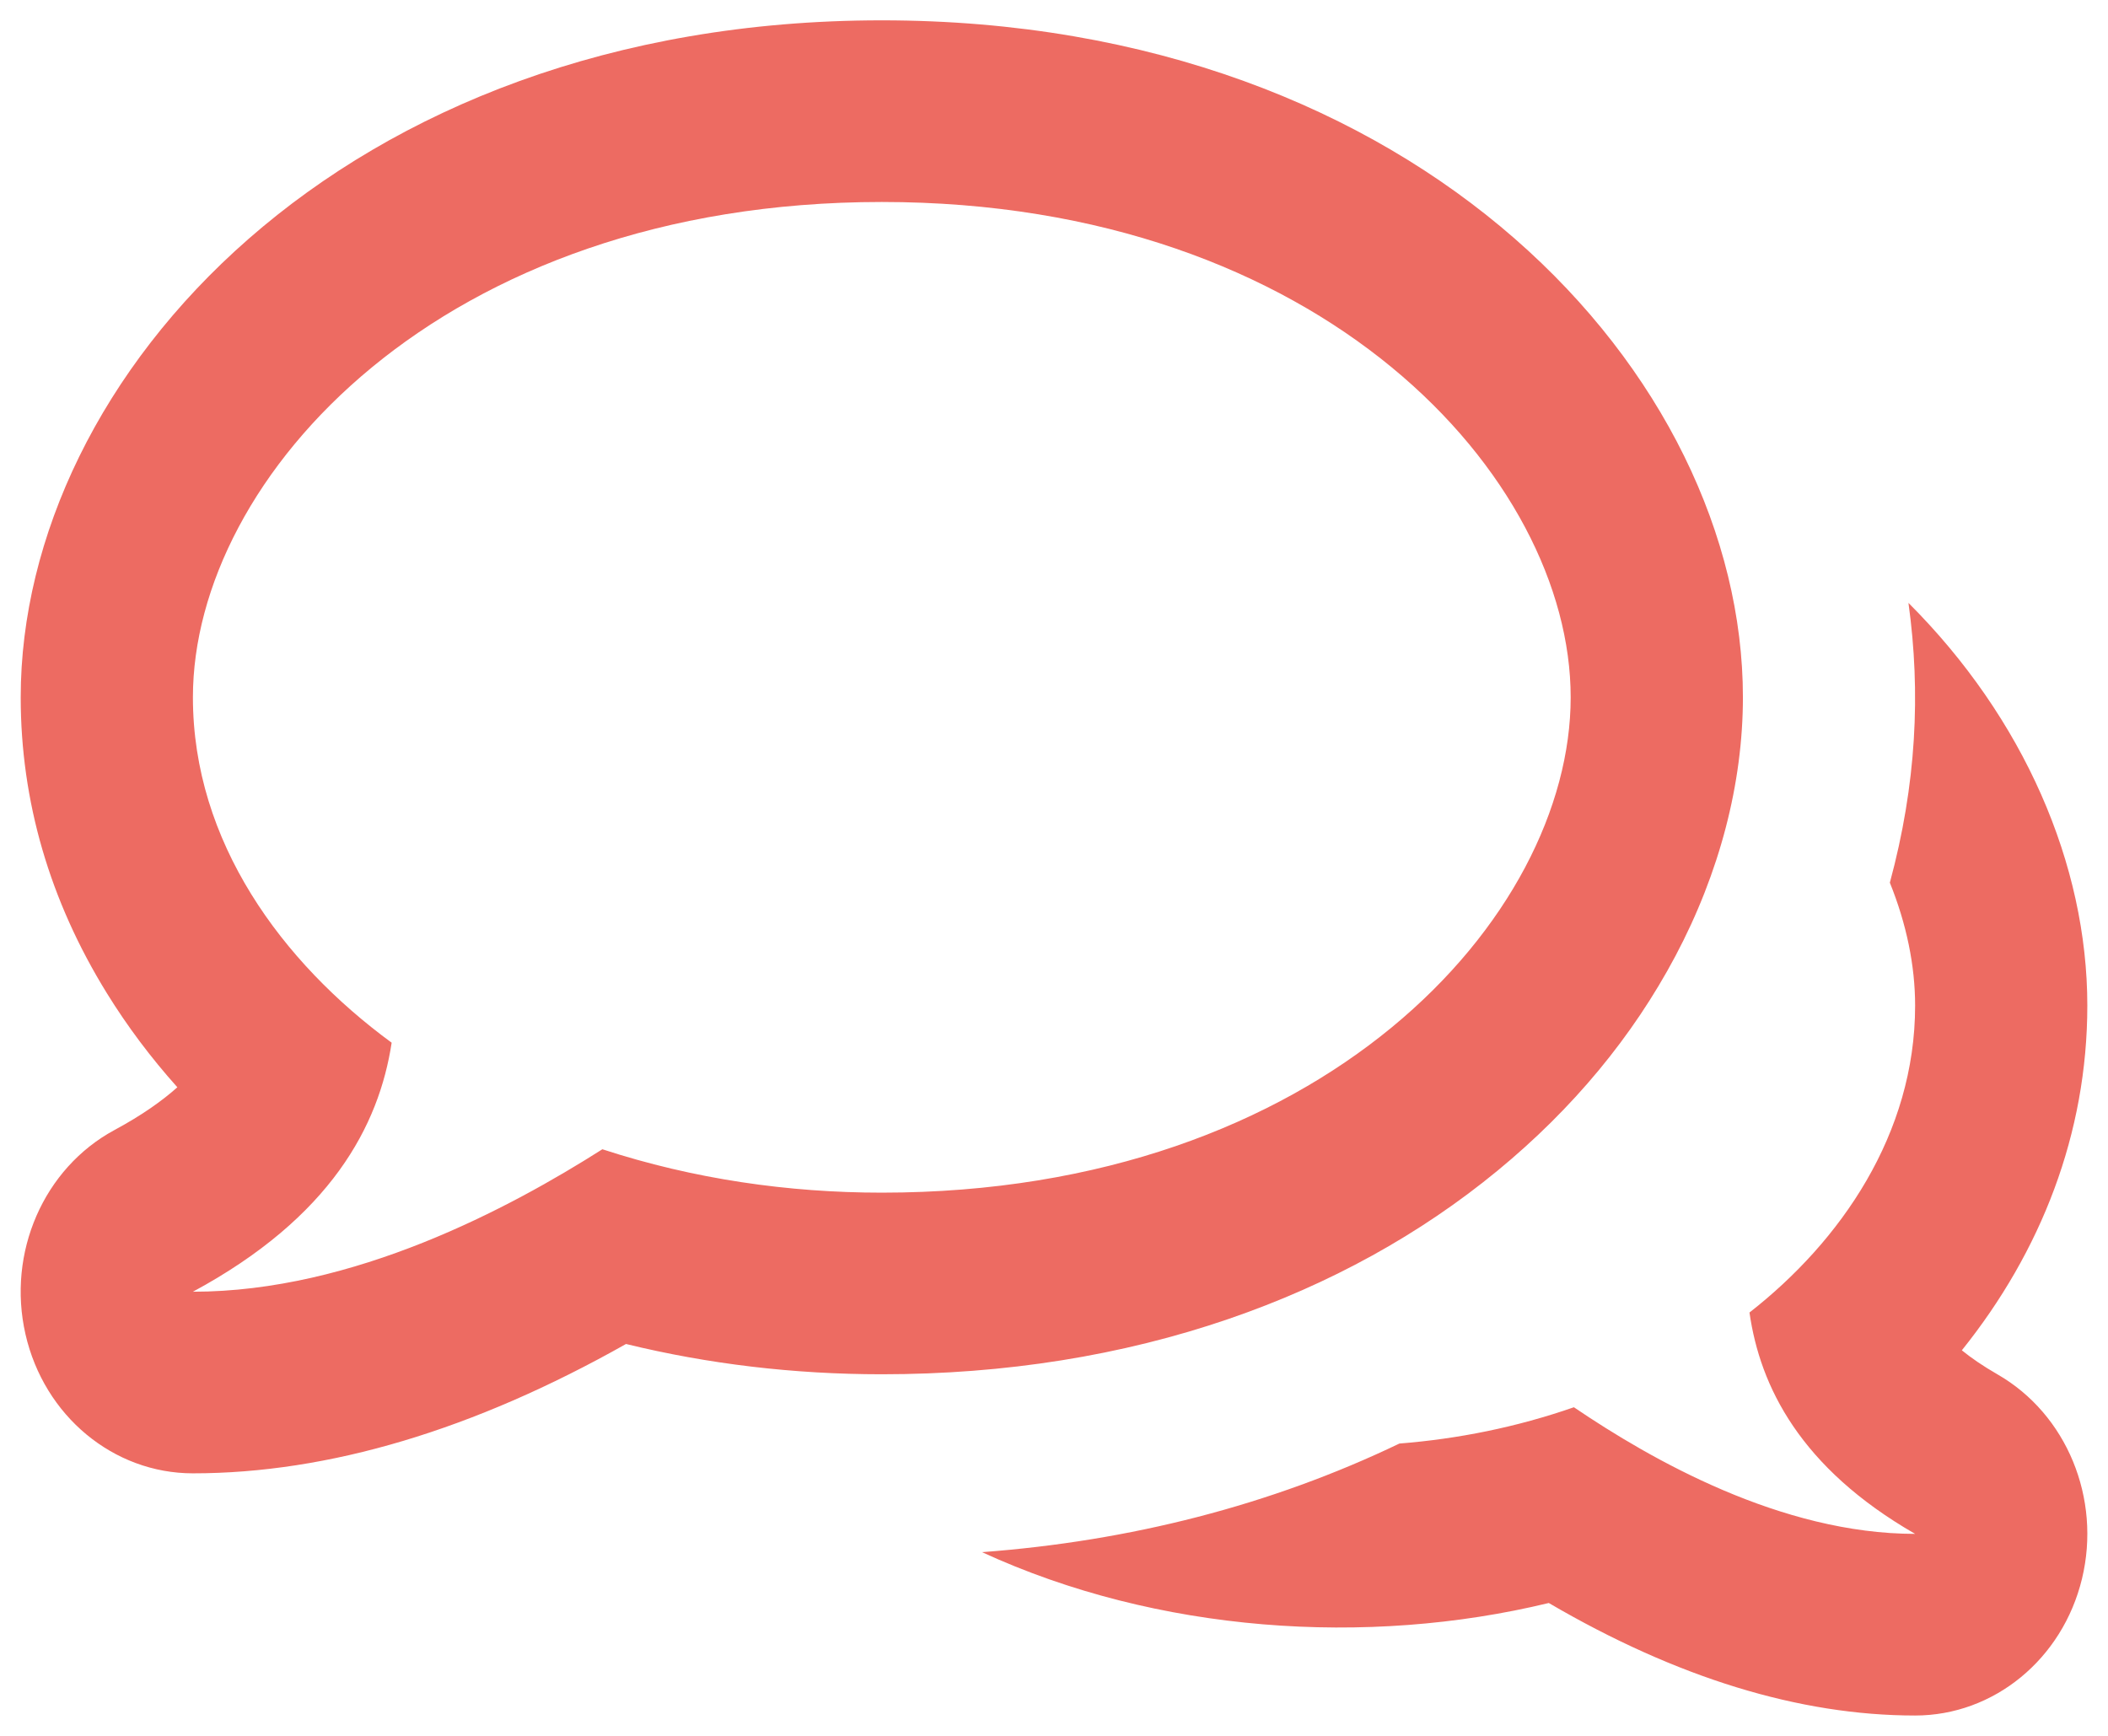 <?xml version="1.0" encoding="UTF-8"?>
<svg width="68px" height="56px" viewBox="0 0 68 56" version="1.1" xmlns="http://www.w3.org/2000/svg" xmlns:xlink="http://www.w3.org/1999/xlink">
    <!-- Generator: Sketch 51.2 (57519) - http://www.bohemiancoding.com/sketch -->
    <title>thumbs-up copy 4</title>
    <desc>Created with Sketch.</desc>
    <defs></defs>
    <g id="Welcome" stroke="none" stroke-width="1" fill="none" fill-rule="evenodd">
        <g id="praxreviews_bewertung-generieren" transform="translate(-971, -2234)" fill="#ED6B62">
            <g id="vorteile" transform="translate(0, 2032)">
                <g id="comments-copy" transform="translate(955, 180)">
                    <g id="Group" transform="translate(16.667, 18.75)">
                        <g fill-rule="nonzero" id="Shape">
                            <path d="M66.494,54.182 C65.866,56.777 63.65,58.594 61.111,58.594 C57.378,58.594 53.413,57.374 49.294,54.964 C43.432,56.383 36.66,55.926 31.011,53.324 C35.773,52.968 40.312,51.818 44.475,49.82 C46.364,49.671 48.257,49.292 50.104,48.649 C52.593,50.338 56.79,52.734 61.111,52.734 C57.407,50.604 56.108,47.979 55.768,45.593 C58.713,43.292 61.111,39.833 61.111,35.689 C61.111,34.408 60.835,33.06 60.296,31.726 C61.153,28.56 61.298,25.598 60.896,22.7 C64.619,26.418 66.666,31.138 66.666,35.689 C66.666,39.826 65.172,43.629 62.618,46.812 C62.925,47.061 63.304,47.322 63.771,47.59 C66,48.873 67.121,51.587 66.494,54.182 Z M27.778,9.766 C13.55,9.766 5.556,18.662 5.556,25.746 C5.556,30.408 8.433,34.299 11.967,36.888 C11.559,39.572 10,42.525 5.556,44.922 C10.741,44.922 15.777,42.225 18.764,40.326 C21.718,41.291 24.769,41.726 27.778,41.726 C42.014,41.726 50,32.834 50,25.746 C50,18.662 42.007,9.766 27.778,9.766 Z M27.778,3.906 C45.161,3.906 55.556,15.384 55.556,25.746 C55.556,28.522 54.803,31.409 53.378,34.094 C52.003,36.685 50.075,39.013 47.646,41.012 C45.147,43.07 42.23,44.68 38.975,45.797 C35.52,46.984 31.753,47.585 27.778,47.585 C24.948,47.585 22.183,47.257 19.527,46.608 C14.619,49.379 9.929,50.781 5.556,50.781 C2.989,50.781 0.756,48.926 0.155,46.294 C-0.446,43.662 0.741,40.938 3.027,39.705 C3.914,39.227 4.569,38.76 5.054,38.326 C4.199,37.371 3.439,36.358 2.782,35.294 C0.936,32.307 0.001,29.094 0.001,25.746 C0.001,15.412 10.36,3.906 27.778,3.906 Z"></path>
                        </g>
                    </g>
                </g>
            </g>
        </g>
    </g>
</svg>
